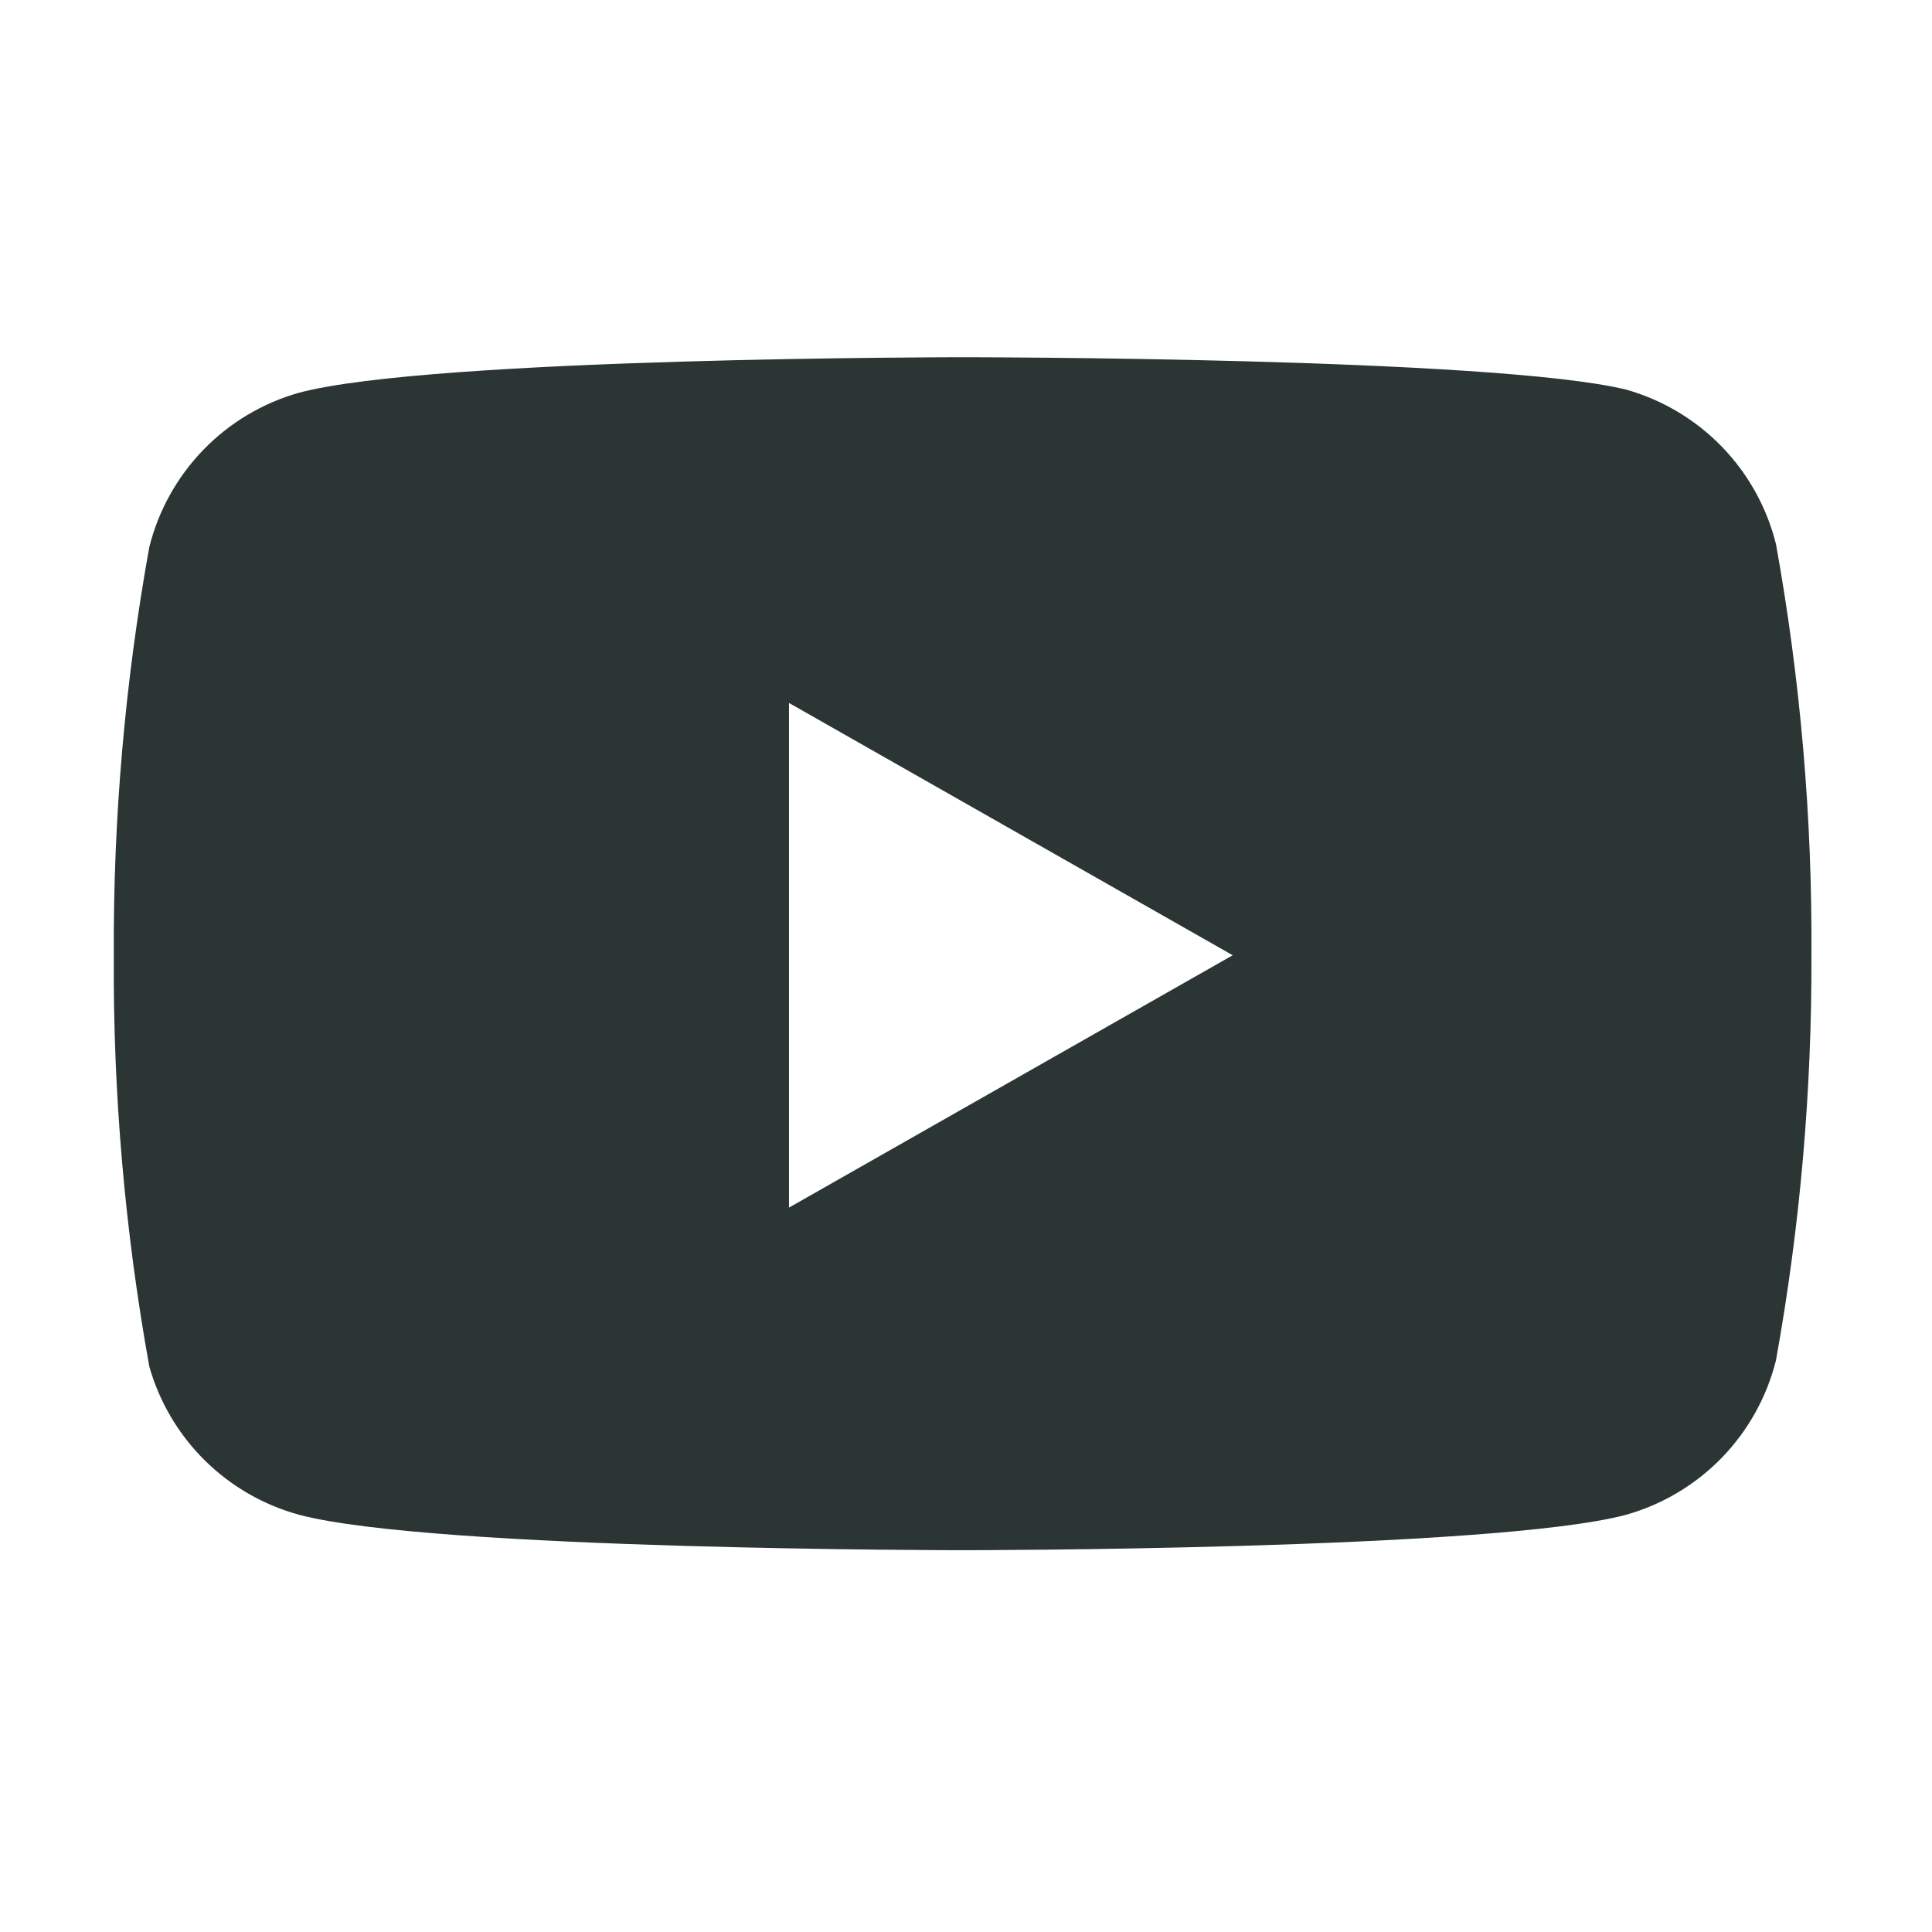<svg width="39" height="39" viewBox="0 0 39 39" fill="none" xmlns="http://www.w3.org/2000/svg">
<path fill-rule="evenodd" clip-rule="evenodd" d="M34.758 9.017C35.288 9.564 35.665 10.242 35.85 10.981C36.344 13.72 36.584 16.5 36.566 19.283C36.576 22.025 36.337 24.763 35.85 27.461C35.665 28.2 35.288 28.878 34.758 29.425C34.227 29.972 33.561 30.369 32.828 30.577C30.149 31.293 19.432 31.293 19.432 31.293C19.432 31.293 8.715 31.293 6.036 30.577C5.317 30.38 4.662 30.002 4.132 29.478C3.603 28.954 3.218 28.302 3.014 27.586C2.52 24.846 2.28 22.067 2.297 19.283C2.284 16.52 2.523 13.762 3.014 11.043C3.199 10.304 3.576 9.627 4.106 9.079C4.637 8.532 5.302 8.135 6.036 7.928C8.715 7.211 19.432 7.211 19.432 7.211C19.432 7.211 30.149 7.211 32.828 7.865C33.561 8.073 34.227 8.47 34.758 9.017ZM24.884 19.283L15.927 24.377V14.19L24.884 19.283Z" fill="#2A3534"/>
</svg>
